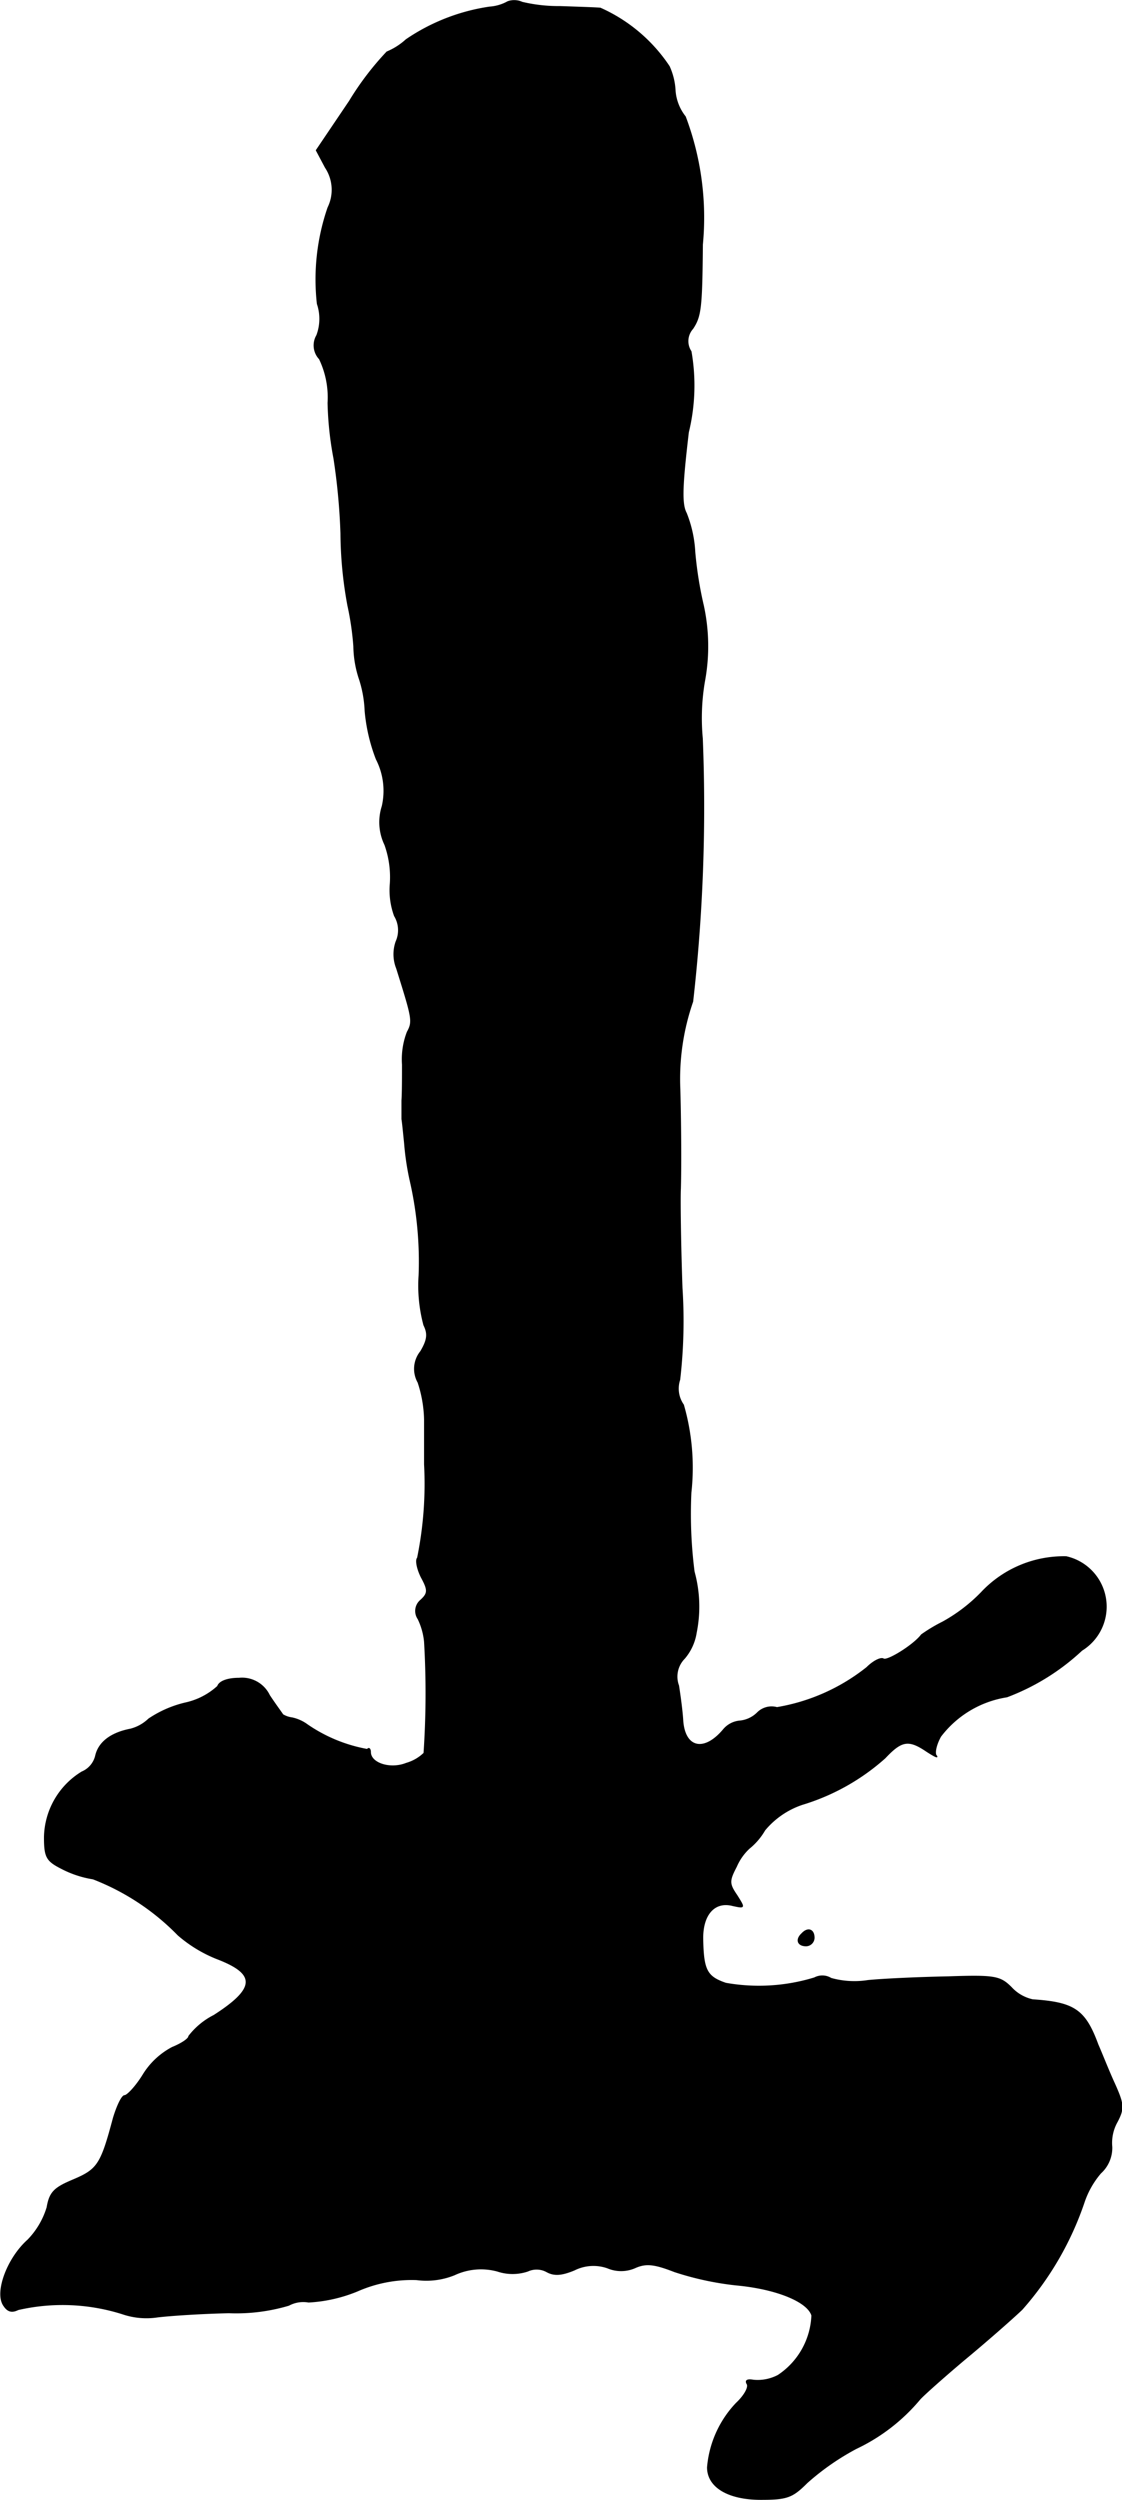 <?xml version="1.0" encoding="UTF-8"?>
<svg xmlns="http://www.w3.org/2000/svg"
     version="1.1"
     width="4.483mm"
     height="9.985mm"
     viewBox="0 0 12.708 28.303">
   <defs>
      <style type="text/css"><![CDATA[
      .a {
        stroke: #000;
        stroke-linecap: round;
        stroke-linejoin: round;
        stroke-width: 0.01px;
      }
    ]]></style>
   </defs>
   <path class="a"
         d="M5.751.018a.488.488,0,0,1-.206.061A2.258,2.258,0,0,0,4.6.448a.752.752,0,0,1-.218.139,3.302,3.302,0,0,0-.424.557l-.376.557.103.194a.456.456,0,0,1,.03.454,2.493,2.493,0,0,0-.121,1.09.531.531,0,0,1-.006.357.224.224,0,0,0,.03.267,1.006,1.006,0,0,1,.097.497,3.794,3.794,0,0,0,.067.63,7.139,7.139,0,0,1,.079.848,4.614,4.614,0,0,0,.079.818,3.244,3.244,0,0,1,.067.46,1.225,1.225,0,0,0,.067.382,1.334,1.334,0,0,1,.061.351,2.002,2.002,0,0,0,.127.545.783.783,0,0,1,.067.533.59.59,0,0,0,.03.436,1.092,1.092,0,0,1,.061.442.851.851,0,0,0,.048.363.314.314,0,0,1,.018.291.432.432,0,0,0,.006.303c.176.563.188.6.121.721a.862.862,0,0,0-.055.369c0,.139,0,.321-.006.406v.212c.006.03.018.157.03.273a3.065,3.065,0,0,0,.061.412,4.098,4.098,0,0,1,.103,1.084,1.726,1.726,0,0,0,.055.563c.048.097.042.164-.036.297a.313.313,0,0,0-.03.351,1.431,1.431,0,0,1,.073.418v.509a4.185,4.185,0,0,1-.079,1.06c-.024.024-.006.121.042.218.079.145.079.182-.006.26a.159.159,0,0,0-.03.212.758.758,0,0,1,.073.26,10.025,10.025,0,0,1-.006,1.26.476.476,0,0,1-.2.115c-.182.073-.406,0-.406-.127,0-.036-.018-.055-.036-.03a1.741,1.741,0,0,1-.678-.279.451.451,0,0,0-.176-.079.264.264,0,0,1-.103-.036c-.006-.012-.079-.109-.151-.218a.344.344,0,0,0-.345-.194c-.133,0-.224.036-.242.091a.791.791,0,0,1-.363.188,1.261,1.261,0,0,0-.418.182.465.465,0,0,1-.206.115c-.218.042-.357.145-.394.297a.265.265,0,0,1-.157.188.883.883,0,0,0-.424.739c0,.224.024.267.188.351a1.168,1.168,0,0,0,.363.121,2.708,2.708,0,0,1,.963.636,1.537,1.537,0,0,0,.454.273c.436.17.424.333-.048.636a.835.835,0,0,0-.285.236c0,.03-.085.085-.188.127a.858.858,0,0,0-.333.315c-.079.127-.176.23-.206.23s-.085.115-.127.254c-.139.521-.176.581-.448.697-.218.091-.273.139-.303.315a.903.903,0,0,1-.218.369c-.23.206-.369.581-.279.733.048.079.097.091.17.055a2.25,2.25,0,0,1,1.181.048.842.842,0,0,0,.394.036c.145-.018.515-.042.812-.048a2.089,2.089,0,0,0,.678-.085.345.345,0,0,1,.224-.036,1.686,1.686,0,0,0,.557-.127,1.524,1.524,0,0,1,.666-.127.846.846,0,0,0,.43-.055.709.709,0,0,1,.485-.042.542.542,0,0,0,.345,0,.238.238,0,0,1,.212.006c.085.048.17.042.315-.018a.481.481,0,0,1,.376-.024.393.393,0,0,0,.321-.006c.115-.048.206-.042.436.048a3.406,3.406,0,0,0,.697.151c.46.042.812.188.86.345a.855.855,0,0,1-.382.678.496.496,0,0,1-.279.055c-.067-.012-.097,0-.073.042.024.036-.03.133-.121.218a1.198,1.198,0,0,0-.327.727c0,.224.236.363.606.363.297,0,.357-.024.521-.188a2.837,2.837,0,0,1,.557-.388,2.123,2.123,0,0,0,.721-.557c.036-.042.26-.242.497-.442.242-.2.539-.46.66-.575a3.545,3.545,0,0,0,.703-1.211.993.993,0,0,1,.188-.333.386.386,0,0,0,.127-.297.485.485,0,0,1,.061-.285c.079-.151.073-.2-.03-.43-.067-.145-.145-.345-.188-.442-.145-.394-.267-.478-.739-.509a.461.461,0,0,1-.242-.139c-.127-.127-.188-.139-.715-.121-.315.006-.727.024-.909.042a.985.985,0,0,1-.418-.024.189.189,0,0,0-.188-.006,2.146,2.146,0,0,1-1.005.061c-.212-.073-.254-.145-.26-.497-.006-.279.133-.436.339-.382.139.03.139.03.048-.115-.091-.133-.091-.164-.006-.327a.612.612,0,0,1,.145-.206.741.741,0,0,0,.176-.206.942.942,0,0,1,.424-.291,2.486,2.486,0,0,0,.939-.527c.188-.2.267-.212.472-.073.085.055.133.079.109.048-.024-.024-.006-.121.048-.218a1.168,1.168,0,0,1,.751-.448,2.563,2.563,0,0,0,.848-.527.58.58,0,0,0-.176-1.06,1.28,1.28,0,0,0-.963.406,1.858,1.858,0,0,1-.436.333,1.822,1.822,0,0,0-.242.145c-.085.115-.388.303-.43.273-.03-.018-.115.024-.188.097a2.222,2.222,0,0,1-1.018.454.227.227,0,0,0-.218.055.327.327,0,0,1-.2.097.272.272,0,0,0-.188.097c-.218.26-.436.212-.46-.097-.006-.109-.03-.285-.048-.4a.293.293,0,0,1,.067-.309.587.587,0,0,0,.133-.291,1.49,1.49,0,0,0-.024-.69,5.146,5.146,0,0,1-.036-.896,2.568,2.568,0,0,0-.085-.993.319.319,0,0,1-.042-.285A5.799,5.799,0,0,0,7.725,14.579c-.018-.515-.024-1.024-.018-1.121.006-.212.006-.654-.006-1.121a2.67,2.67,0,0,1,.145-.999,19.493,19.493,0,0,0,.109-2.98,2.47,2.47,0,0,1,.024-.642,2.167,2.167,0,0,0-.012-.86,4.337,4.337,0,0,1-.097-.606,1.376,1.376,0,0,0-.097-.442c-.055-.103-.048-.303.024-.915a2.24,2.24,0,0,0,.03-.915A.211.211,0,0,1,7.847,3.719c.091-.139.103-.23.109-.951a3.234,3.234,0,0,0-.194-1.448.536.536,0,0,1-.115-.291A.751.751,0,0,0,7.58.751,1.832,1.832,0,0,0,6.799.091C6.714.085,6.514.079,6.344.073a1.787,1.787,0,0,1-.43-.048A.218.218,0,0,0,5.751.018Z"/>
   <path class="a"
         d="M9.082,21.89c-.073.067-.048.139.048.139a.093.093,0,0,0,.091-.091C9.221,21.841,9.149,21.817,9.082,21.89Z"/>
</svg>
